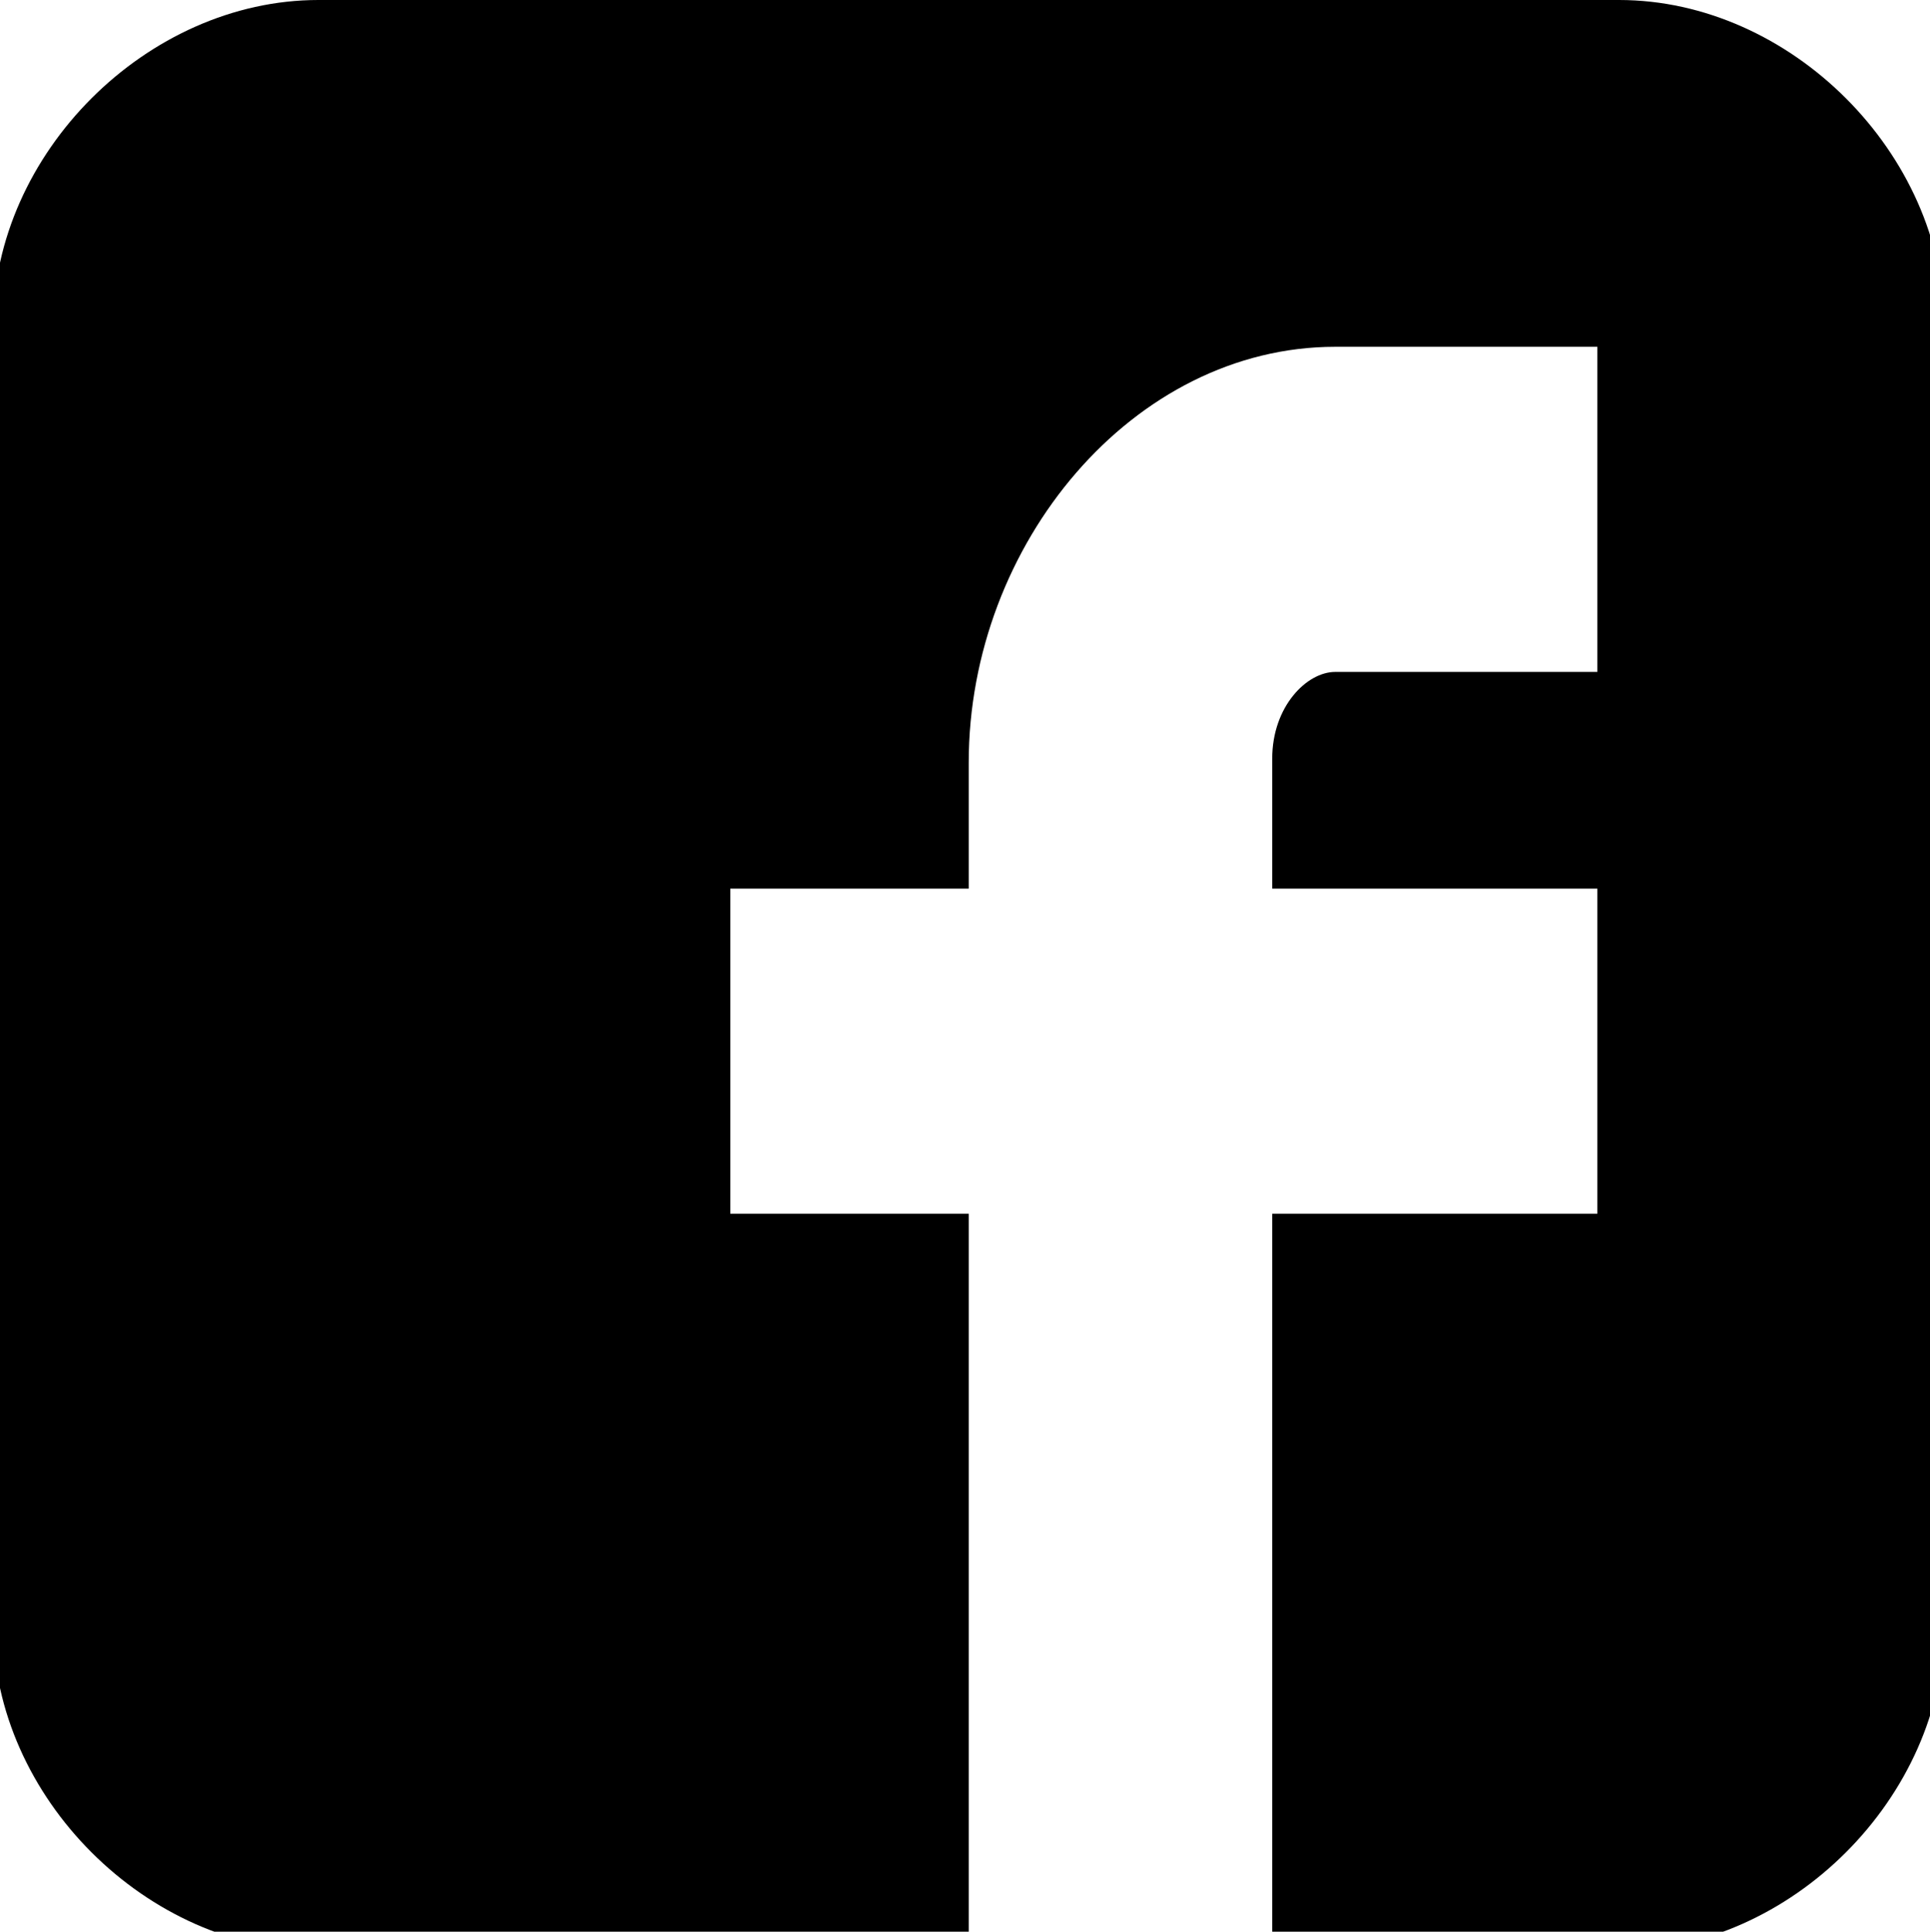 <?xml version="1.0" encoding="utf-8"?>
<!-- Generator: Adobe Illustrator 23.0.3, SVG Export Plug-In . SVG Version: 6.00 Build 0)  -->
<svg version="1.1" id="Layer_1" xmlns="http://www.w3.org/2000/svg" xmlns:xlink="http://www.w3.org/1999/xlink" x="0px" y="0px"
	 viewBox="0 0 284.9 285.2" style="enable-background:new 0 0 284.9 285.2;" xml:space="preserve">
<g>
	<g>
		<path id="Facebook__x28_alt_x29_" d="M287,48c0-25.3-22.7-48-48-48H47C21.7,0-1,22.7-1,48v192c0,25.3,22.7,48,48,48h96V179.2
			h-35.2v-48H143v-18.6c0-32.3,24.3-61.4,54.1-61.4h38.7v48h-38.7c-4.2,0-9.3,5.1-9.3,12.8v19.2h48v48h-48V288H239
			c25.3,0,48-22.7,48-48V48z"/>
	</g>
</g>
</svg>

